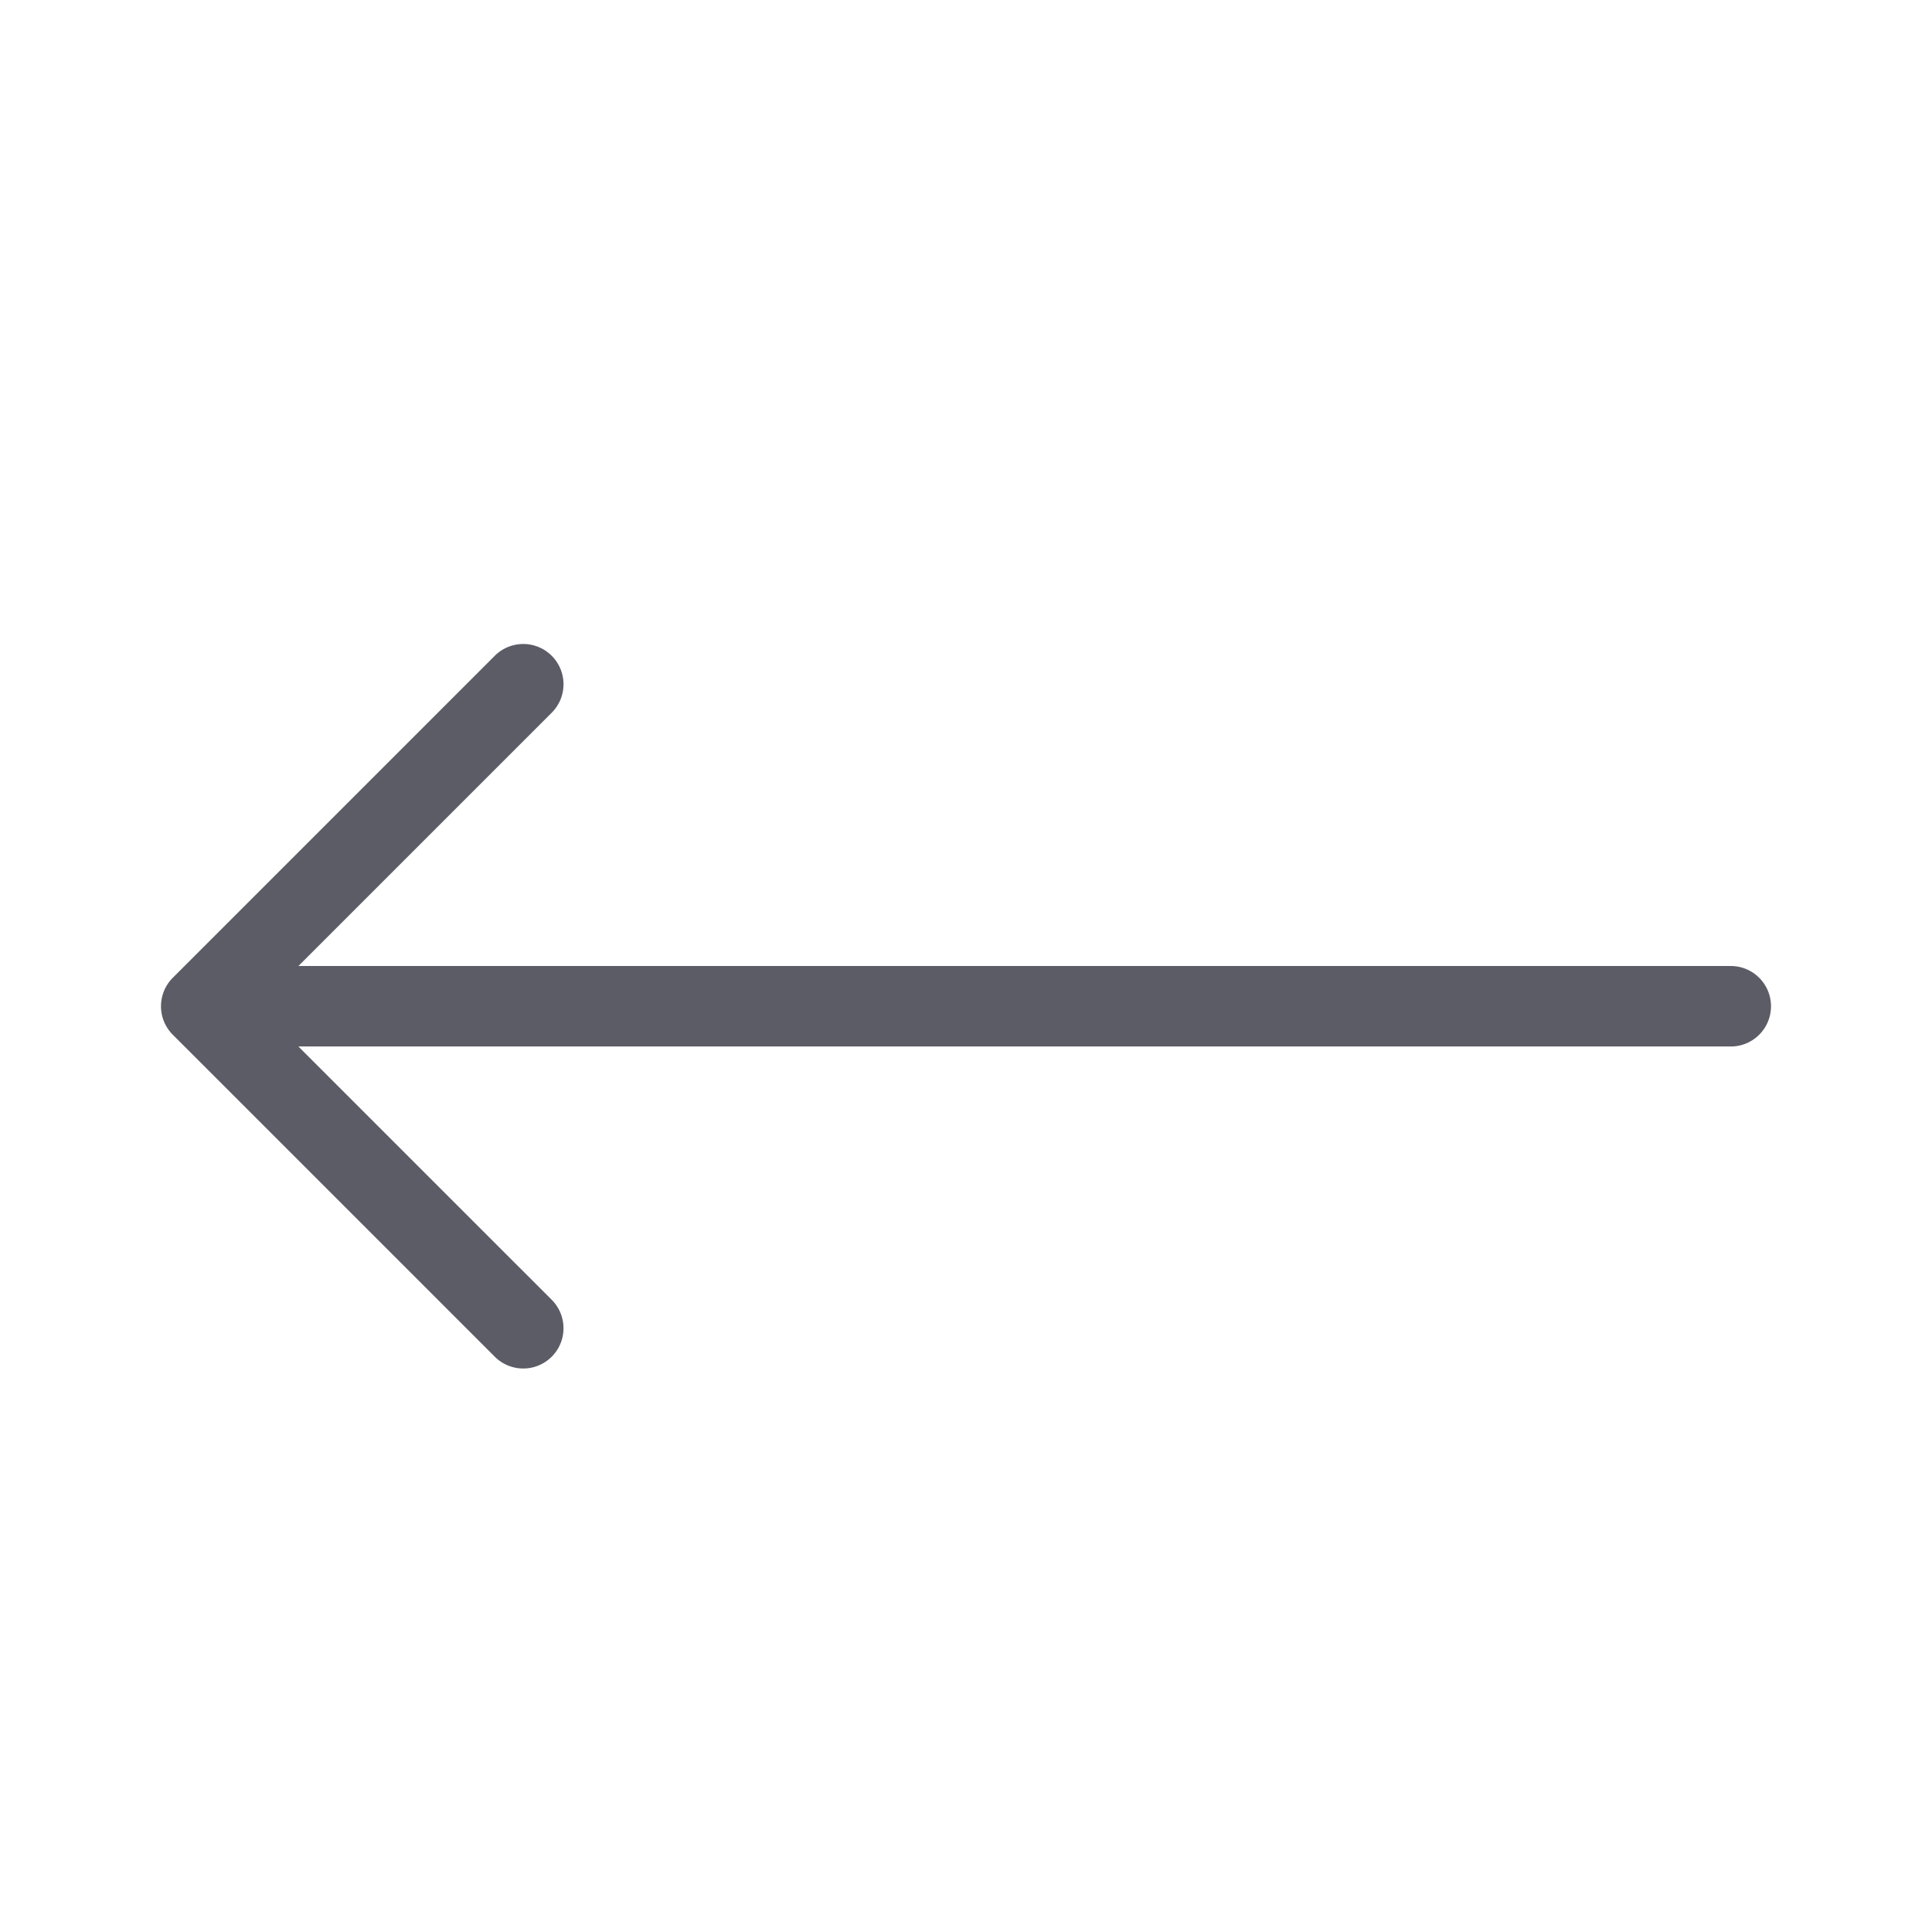 <?xml version="1.0" standalone="no"?><!DOCTYPE svg PUBLIC "-//W3C//DTD SVG 1.1//EN" "http://www.w3.org/Graphics/SVG/1.1/DTD/svg11.dtd"><svg t="1713098412448" class="icon" viewBox="0 0 1024 1024" version="1.1" xmlns="http://www.w3.org/2000/svg" p-id="7344" xmlns:xlink="http://www.w3.org/1999/xlink" width="200" height="200"><path d="M938.667 533.333a21.333 21.333 0 0 1-21.333 21.333H158.167l134.253 134.247a21.333 21.333 0 1 1-30.173 30.173l-170.667-170.667a21.333 21.333 0 0 1 0-30.173l170.667-170.667a21.333 21.333 0 0 1 30.173 30.173L158.167 512H917.333a21.333 21.333 0 0 1 21.333 21.333z" fill="#5C5C66" p-id="7345"></path></svg>